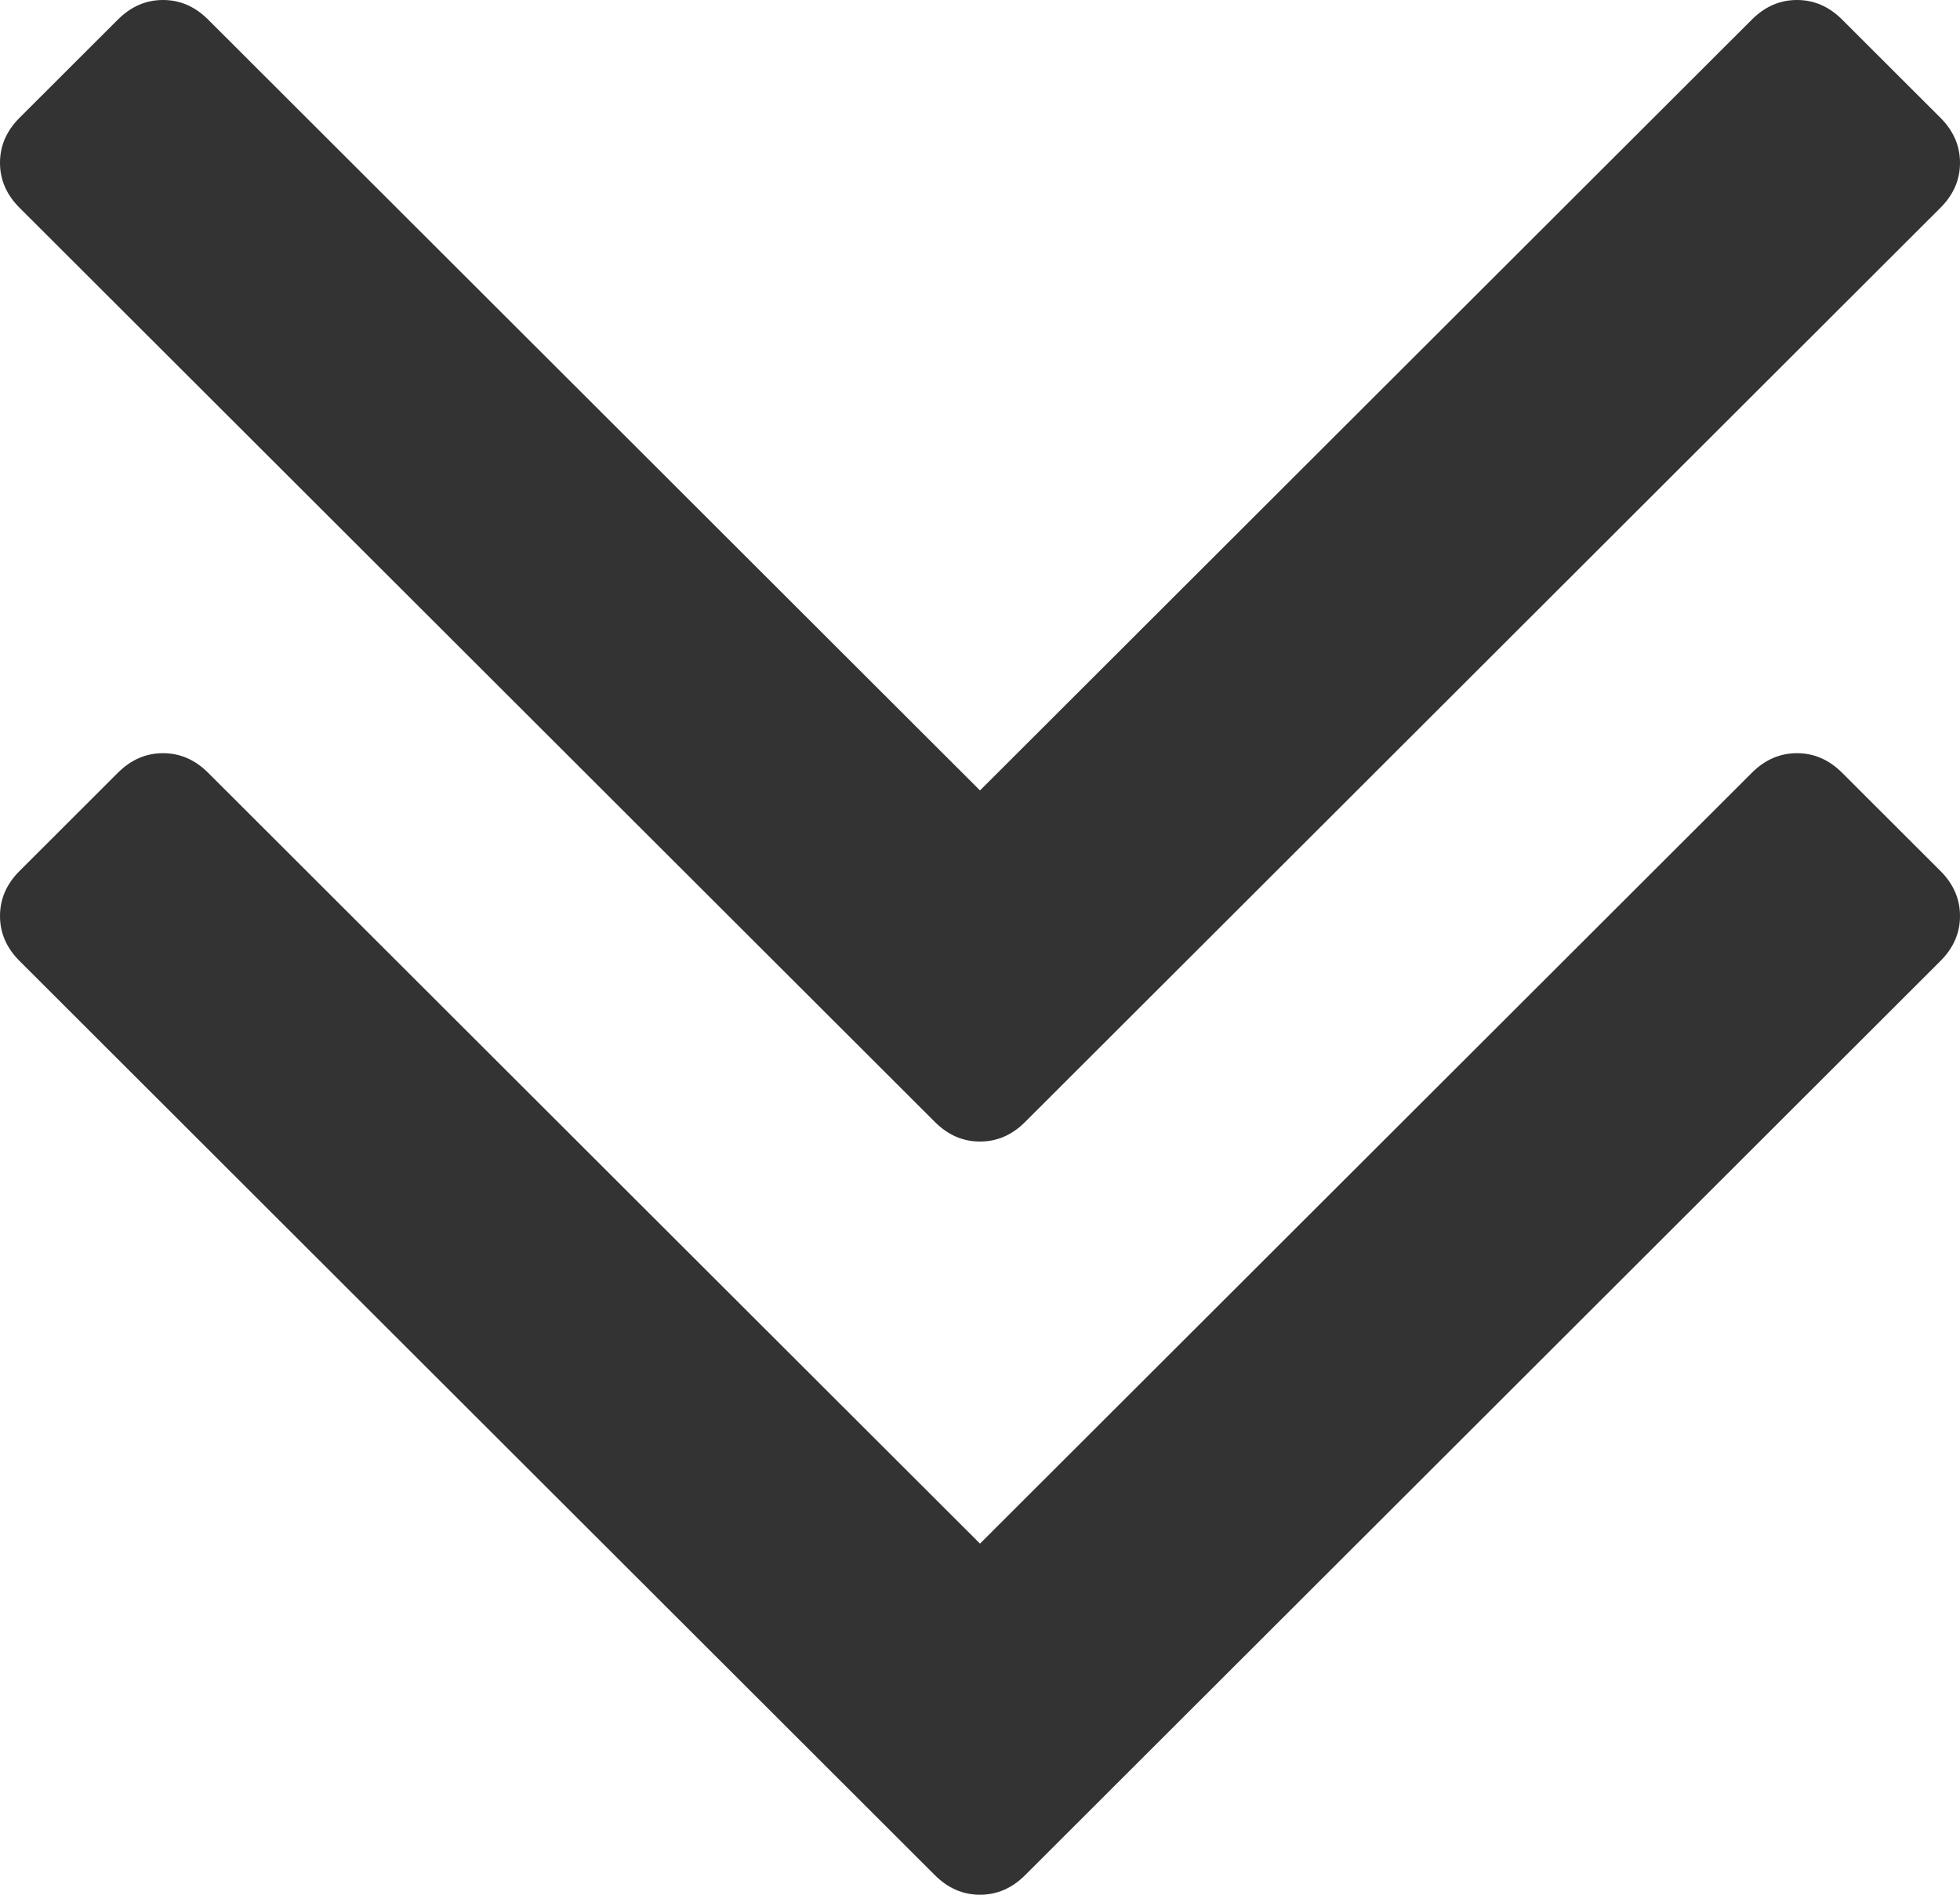 ﻿<?xml version="1.0" encoding="utf-8"?>
<svg version="1.1" xmlns:xlink="http://www.w3.org/1999/xlink" width="30px" height="29px" xmlns="http://www.w3.org/2000/svg">
  <g transform="matrix(1 0 0 1 -493 -233 )">
    <path d="M 29.699 13.329  C 29.9 13.529  30 13.759  30 14.02  C 30 14.28  29.9 14.51  29.699 14.71  L 15.691 28.7  C 15.491 28.9  15.261 29  15 29  C 14.739 29  14.509 28.9  14.309 28.7  L 0.301 14.71  C 0.1 14.51  0 14.28  0 14.02  C 0 13.759  0.1 13.529  0.301 13.329  L 1.804 11.828  C 2.004 11.628  2.234 11.528  2.495 11.528  C 2.756 11.528  2.986 11.628  3.186 11.828  L 15 23.626  L 26.814 11.828  C 27.014 11.628  27.244 11.528  27.505 11.528  C 27.766 11.528  27.996 11.628  28.196 11.828  L 29.699 13.329  Z M 29.699 1.801  C 29.9 2.001  30 2.232  30 2.492  C 30 2.752  29.9 2.982  29.699 3.182  L 15.691 17.172  C 15.491 17.372  15.261 17.472  15 17.472  C 14.739 17.472  14.509 17.372  14.309 17.172  L 0.301 3.182  C 0.1 2.982  0 2.752  0 2.492  C 0 2.232  0.1 2.001  0.301 1.801  L 1.804 0.3  C 2.004 0.1  2.234 0  2.495 0  C 2.756 0  2.986 0.1  3.186 0.3  L 15 12.098  L 26.814 0.3  C 27.014 0.1  27.244 0  27.505 0  C 27.766 0  27.996 0.1  28.196 0.3  L 29.699 1.801  Z " fill-rule="nonzero" fill="#333333" stroke="none" transform="matrix(1 0 0 1 493 233 )" />
  </g>
</svg>